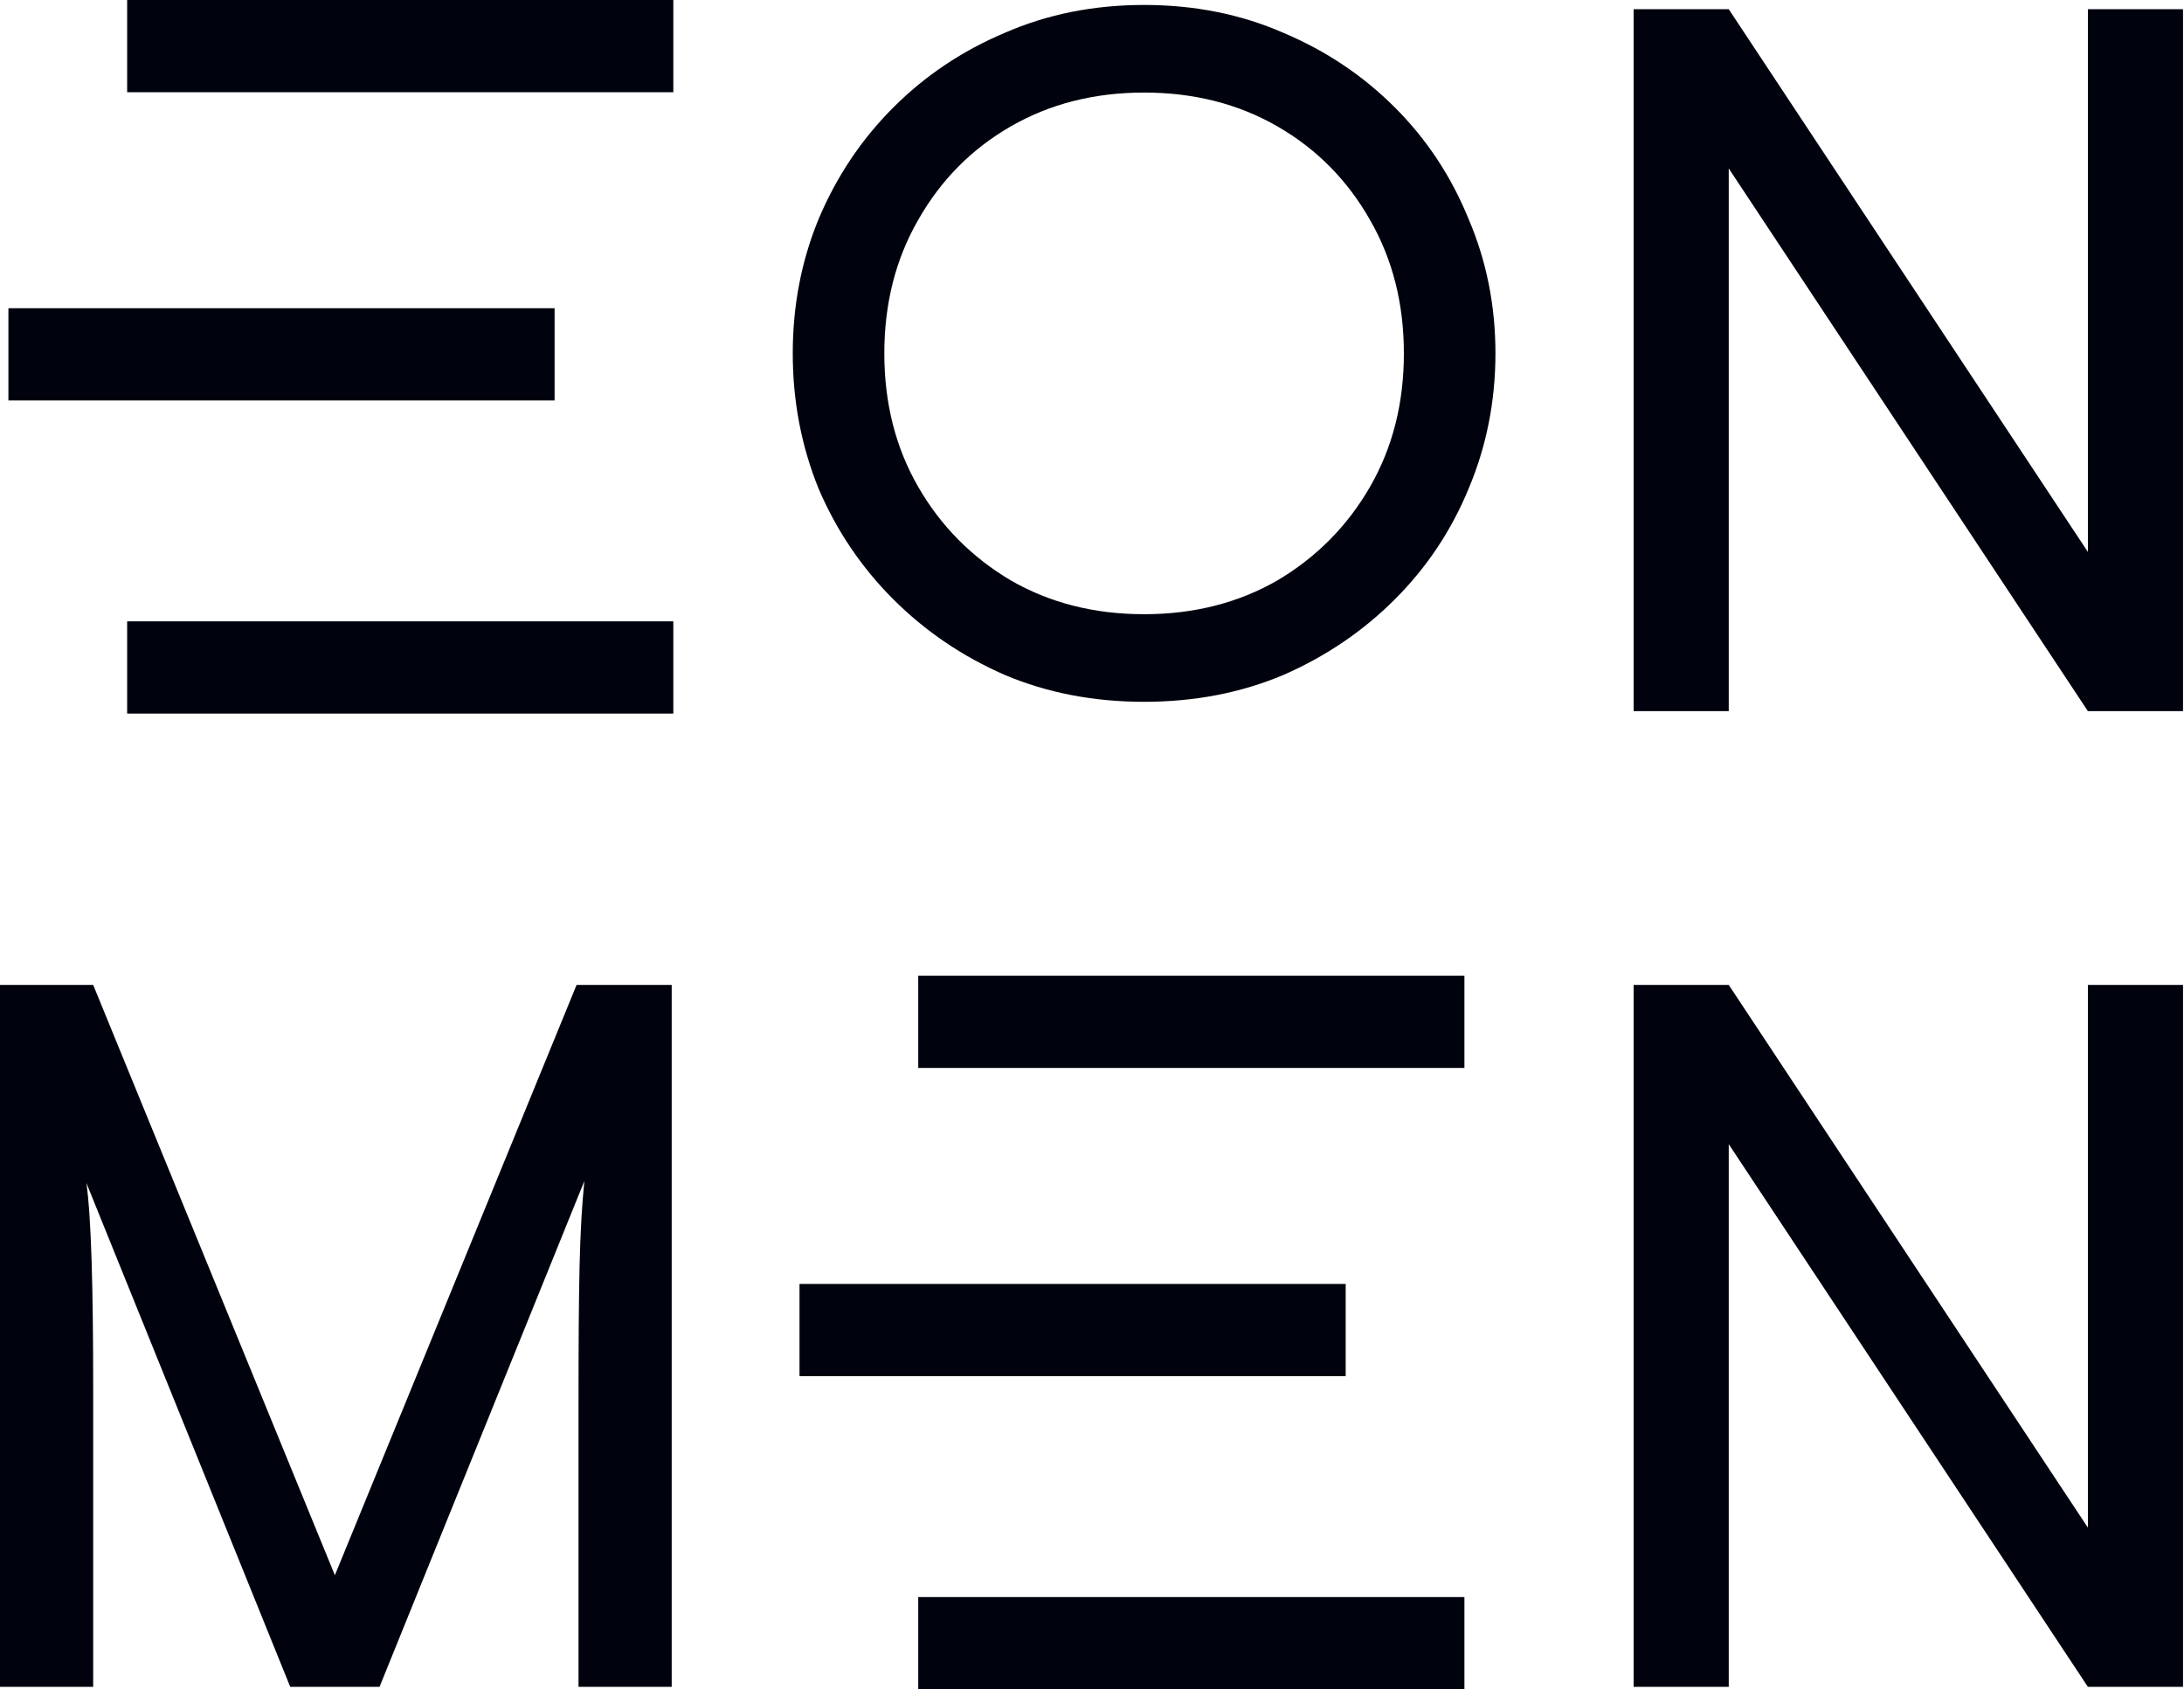 <svg width="450" height="348" viewBox="0 0 450 348" fill="none" xmlns="http://www.w3.org/2000/svg">
<path d="M356.198 347.5H336.598V202.9H356.198L430.198 314.7V202.9H449.798V347.5H430.198L356.198 235.7V347.5Z" fill="#00030E"/>
<path d="M356.198 146.5H336.598V1.9H356.198L430.198 113.7V1.9H449.798V146.5H430.198L356.198 34.7V146.5Z" fill="#00030E"/>
<path d="M19.2 347.5H0V202.9H19.2L69 324.5L118.8 202.9H138.4V347.5H119.2V290.3C119.2 263.3 119.4 253.5 120.4 243.3L78.2 347.5H59.8L17.8 243.7C18.8 250.7 19.2 265.5 19.2 285.7V347.5Z" fill="#00030E"/>
<path d="M235.735 144.576C225.345 144.576 215.774 142.73 207.024 139.039C198.274 135.211 190.618 130.016 184.056 123.453C177.493 116.891 172.366 109.303 168.675 100.689C165.12 91.939 163.343 82.643 163.343 72.799C163.343 62.955 165.12 53.727 168.675 45.113C172.366 36.363 177.493 28.707 184.056 22.145C190.618 15.582 198.274 10.455 207.024 6.764C215.774 2.936 225.345 1.021 235.735 1.021C246.126 1.021 255.696 2.936 264.446 6.764C273.196 10.455 280.853 15.582 287.415 22.145C293.978 28.707 299.036 36.363 302.591 45.113C306.282 53.727 308.128 62.955 308.128 72.799C308.128 82.643 306.282 91.939 302.591 100.689C299.036 109.303 293.978 116.891 287.415 123.453C280.853 130.016 273.196 135.211 264.446 139.039C255.696 142.73 246.126 144.576 235.735 144.576ZM235.735 126.529C245.989 126.529 255.149 124.205 263.216 119.557C271.282 114.771 277.64 108.346 282.288 100.279C286.937 92.213 289.261 83.053 289.261 72.799C289.261 62.545 286.937 53.385 282.288 45.318C277.64 37.115 271.282 30.689 263.216 26.041C255.149 21.393 245.989 19.068 235.735 19.068C225.481 19.068 216.321 21.393 208.255 26.041C200.188 30.689 193.831 37.115 189.183 45.318C184.534 53.385 182.21 62.545 182.21 72.799C182.21 83.053 184.534 92.213 189.183 100.279C193.831 108.346 200.188 114.771 208.255 119.557C216.321 124.205 225.481 126.529 235.735 126.529Z" fill="#00030E"/>
<path d="M138.735 128V147H26.199V128H138.735ZM114.271 63.496V82.496H1.735V63.496H114.271ZM138.735 0V19H26.199V0H138.735Z" fill="#00030E"/>
<path d="M301.735 329V348H189.199V329H301.735ZM277.271 264.496V283.496H164.735V264.496H277.271ZM301.735 201V220H189.199V201H301.735Z" fill="#00030E"/>
</svg>

